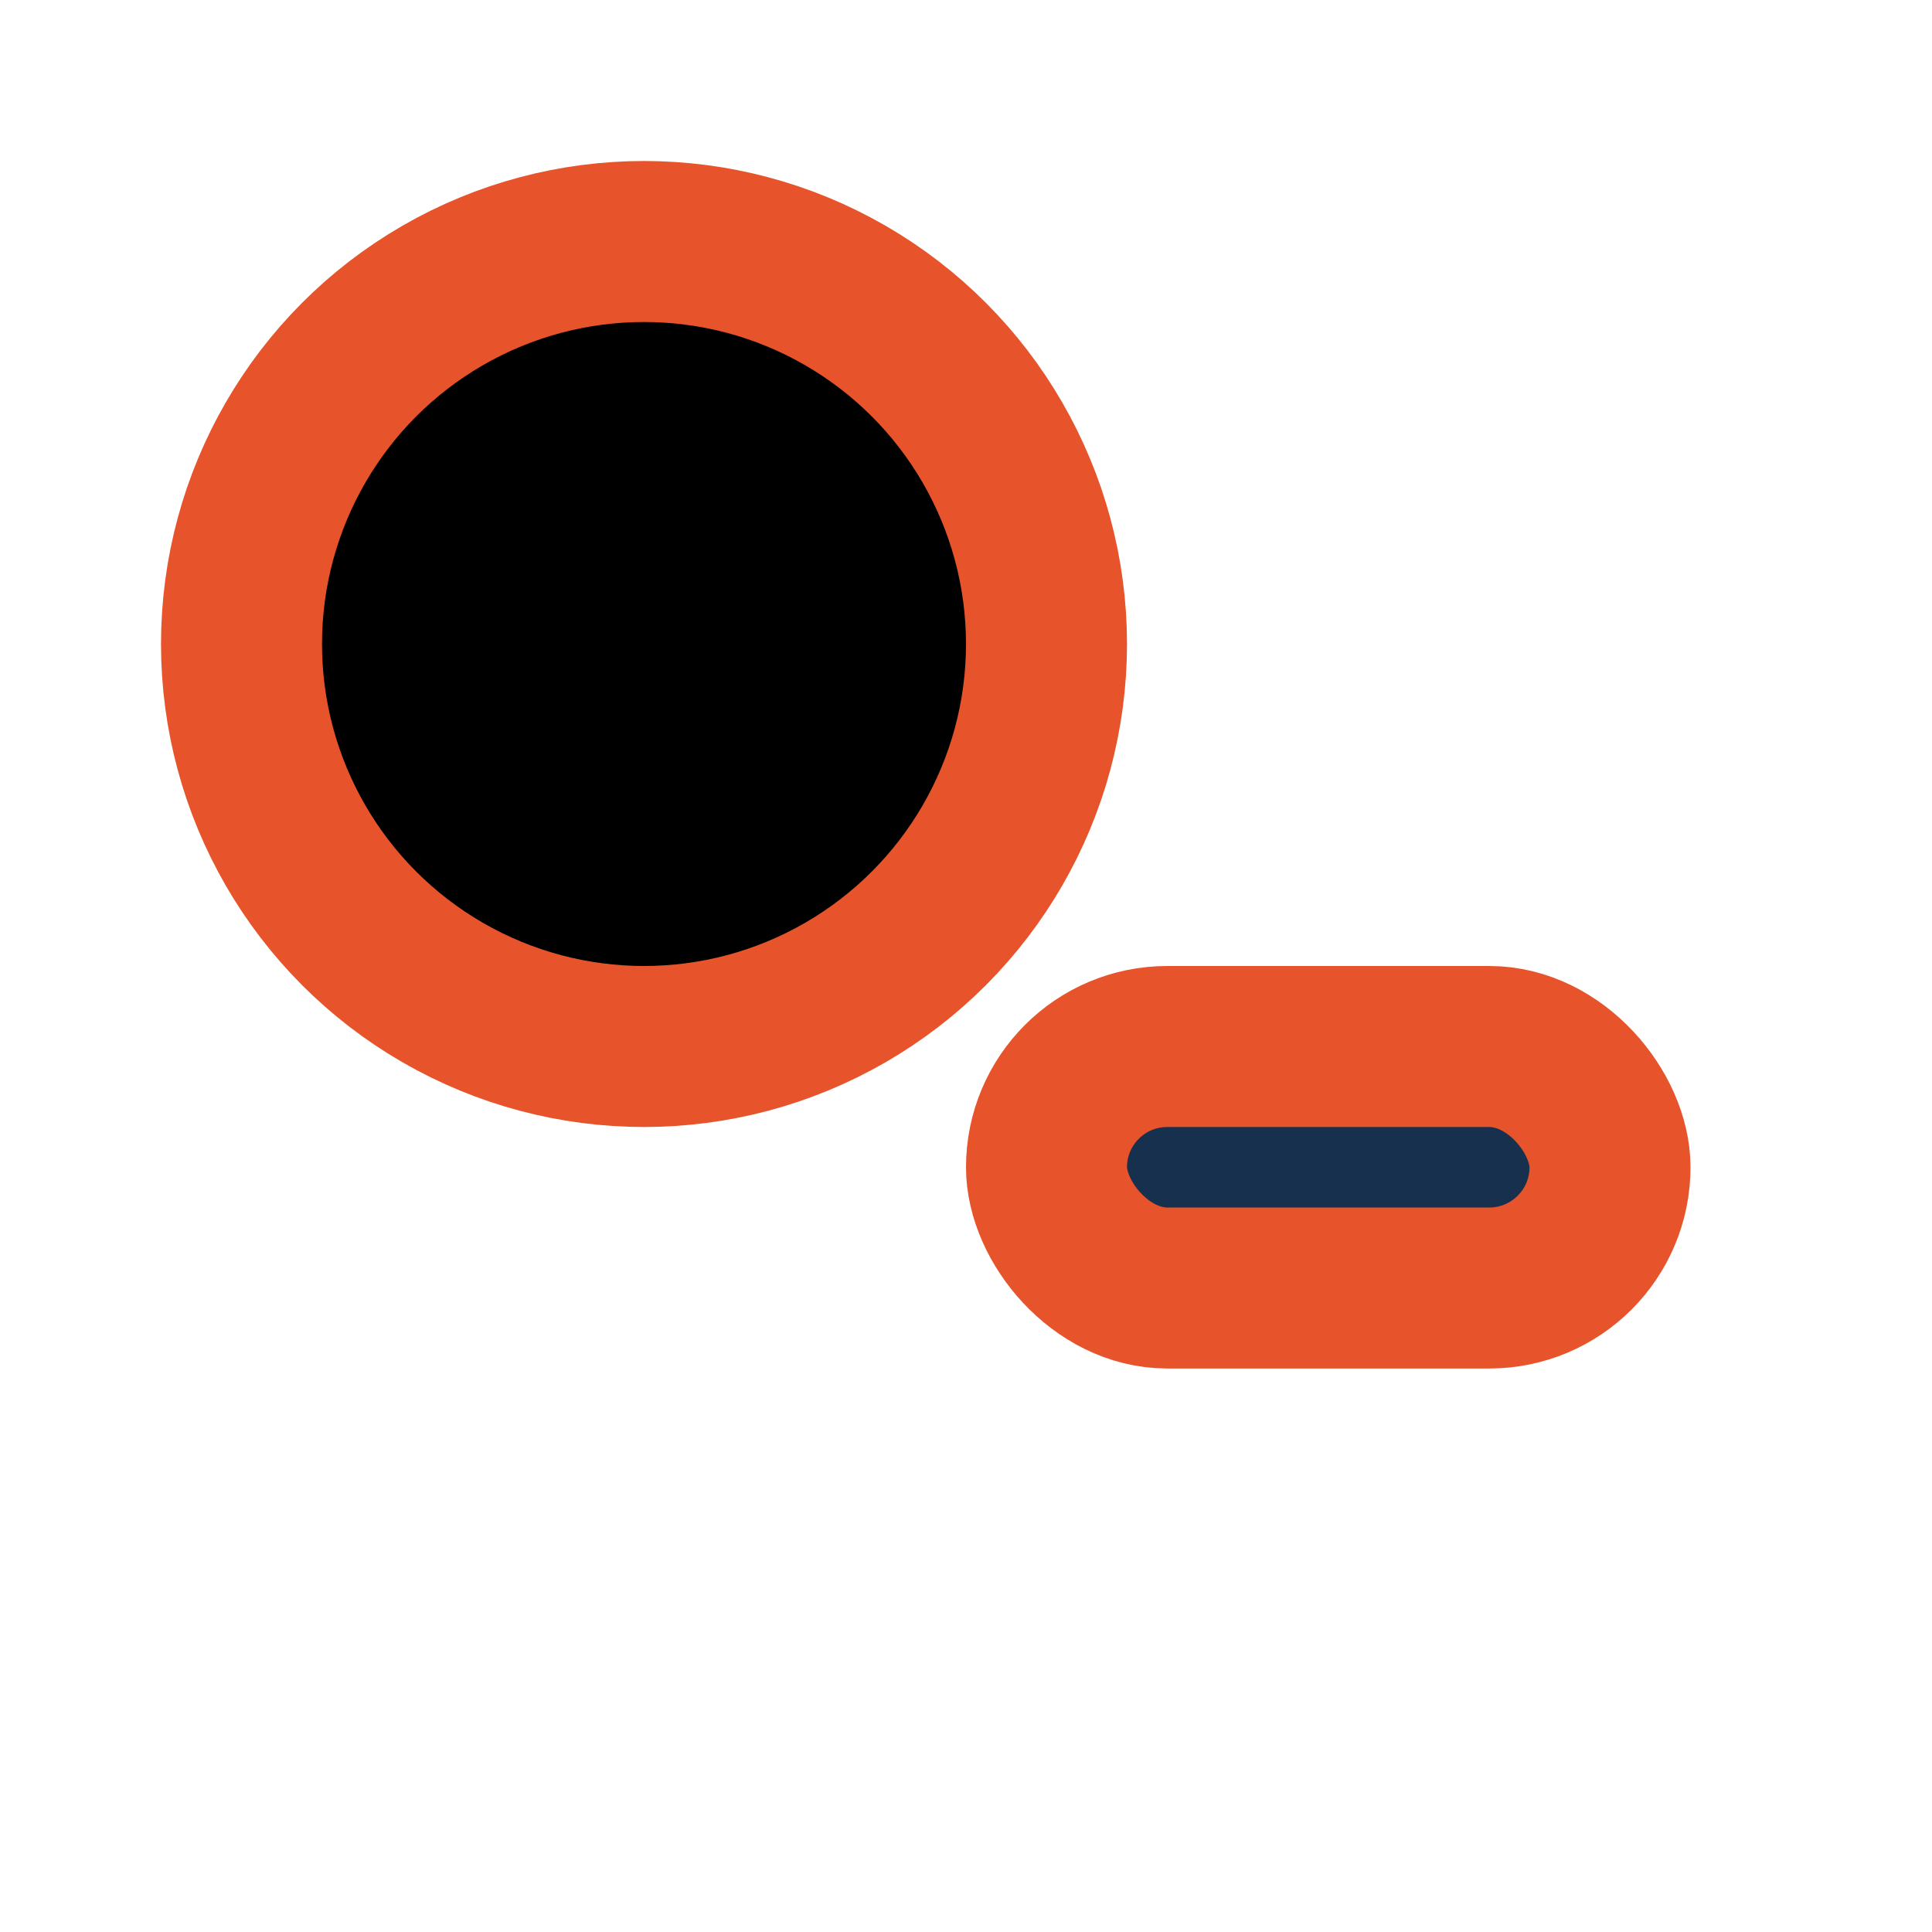 <?xml version="1.0" encoding="UTF-8"?>
<svg xmlns="http://www.w3.org/2000/svg" width="24" height="24" viewBox="0 0 24 24"><g stroke="#E7542B" stroke-width="2"><circle cx="8" cy="8" r="5"/><rect x="13" y="13" width="7" height="3" rx="1.5" fill="#17304D"/></g></svg>